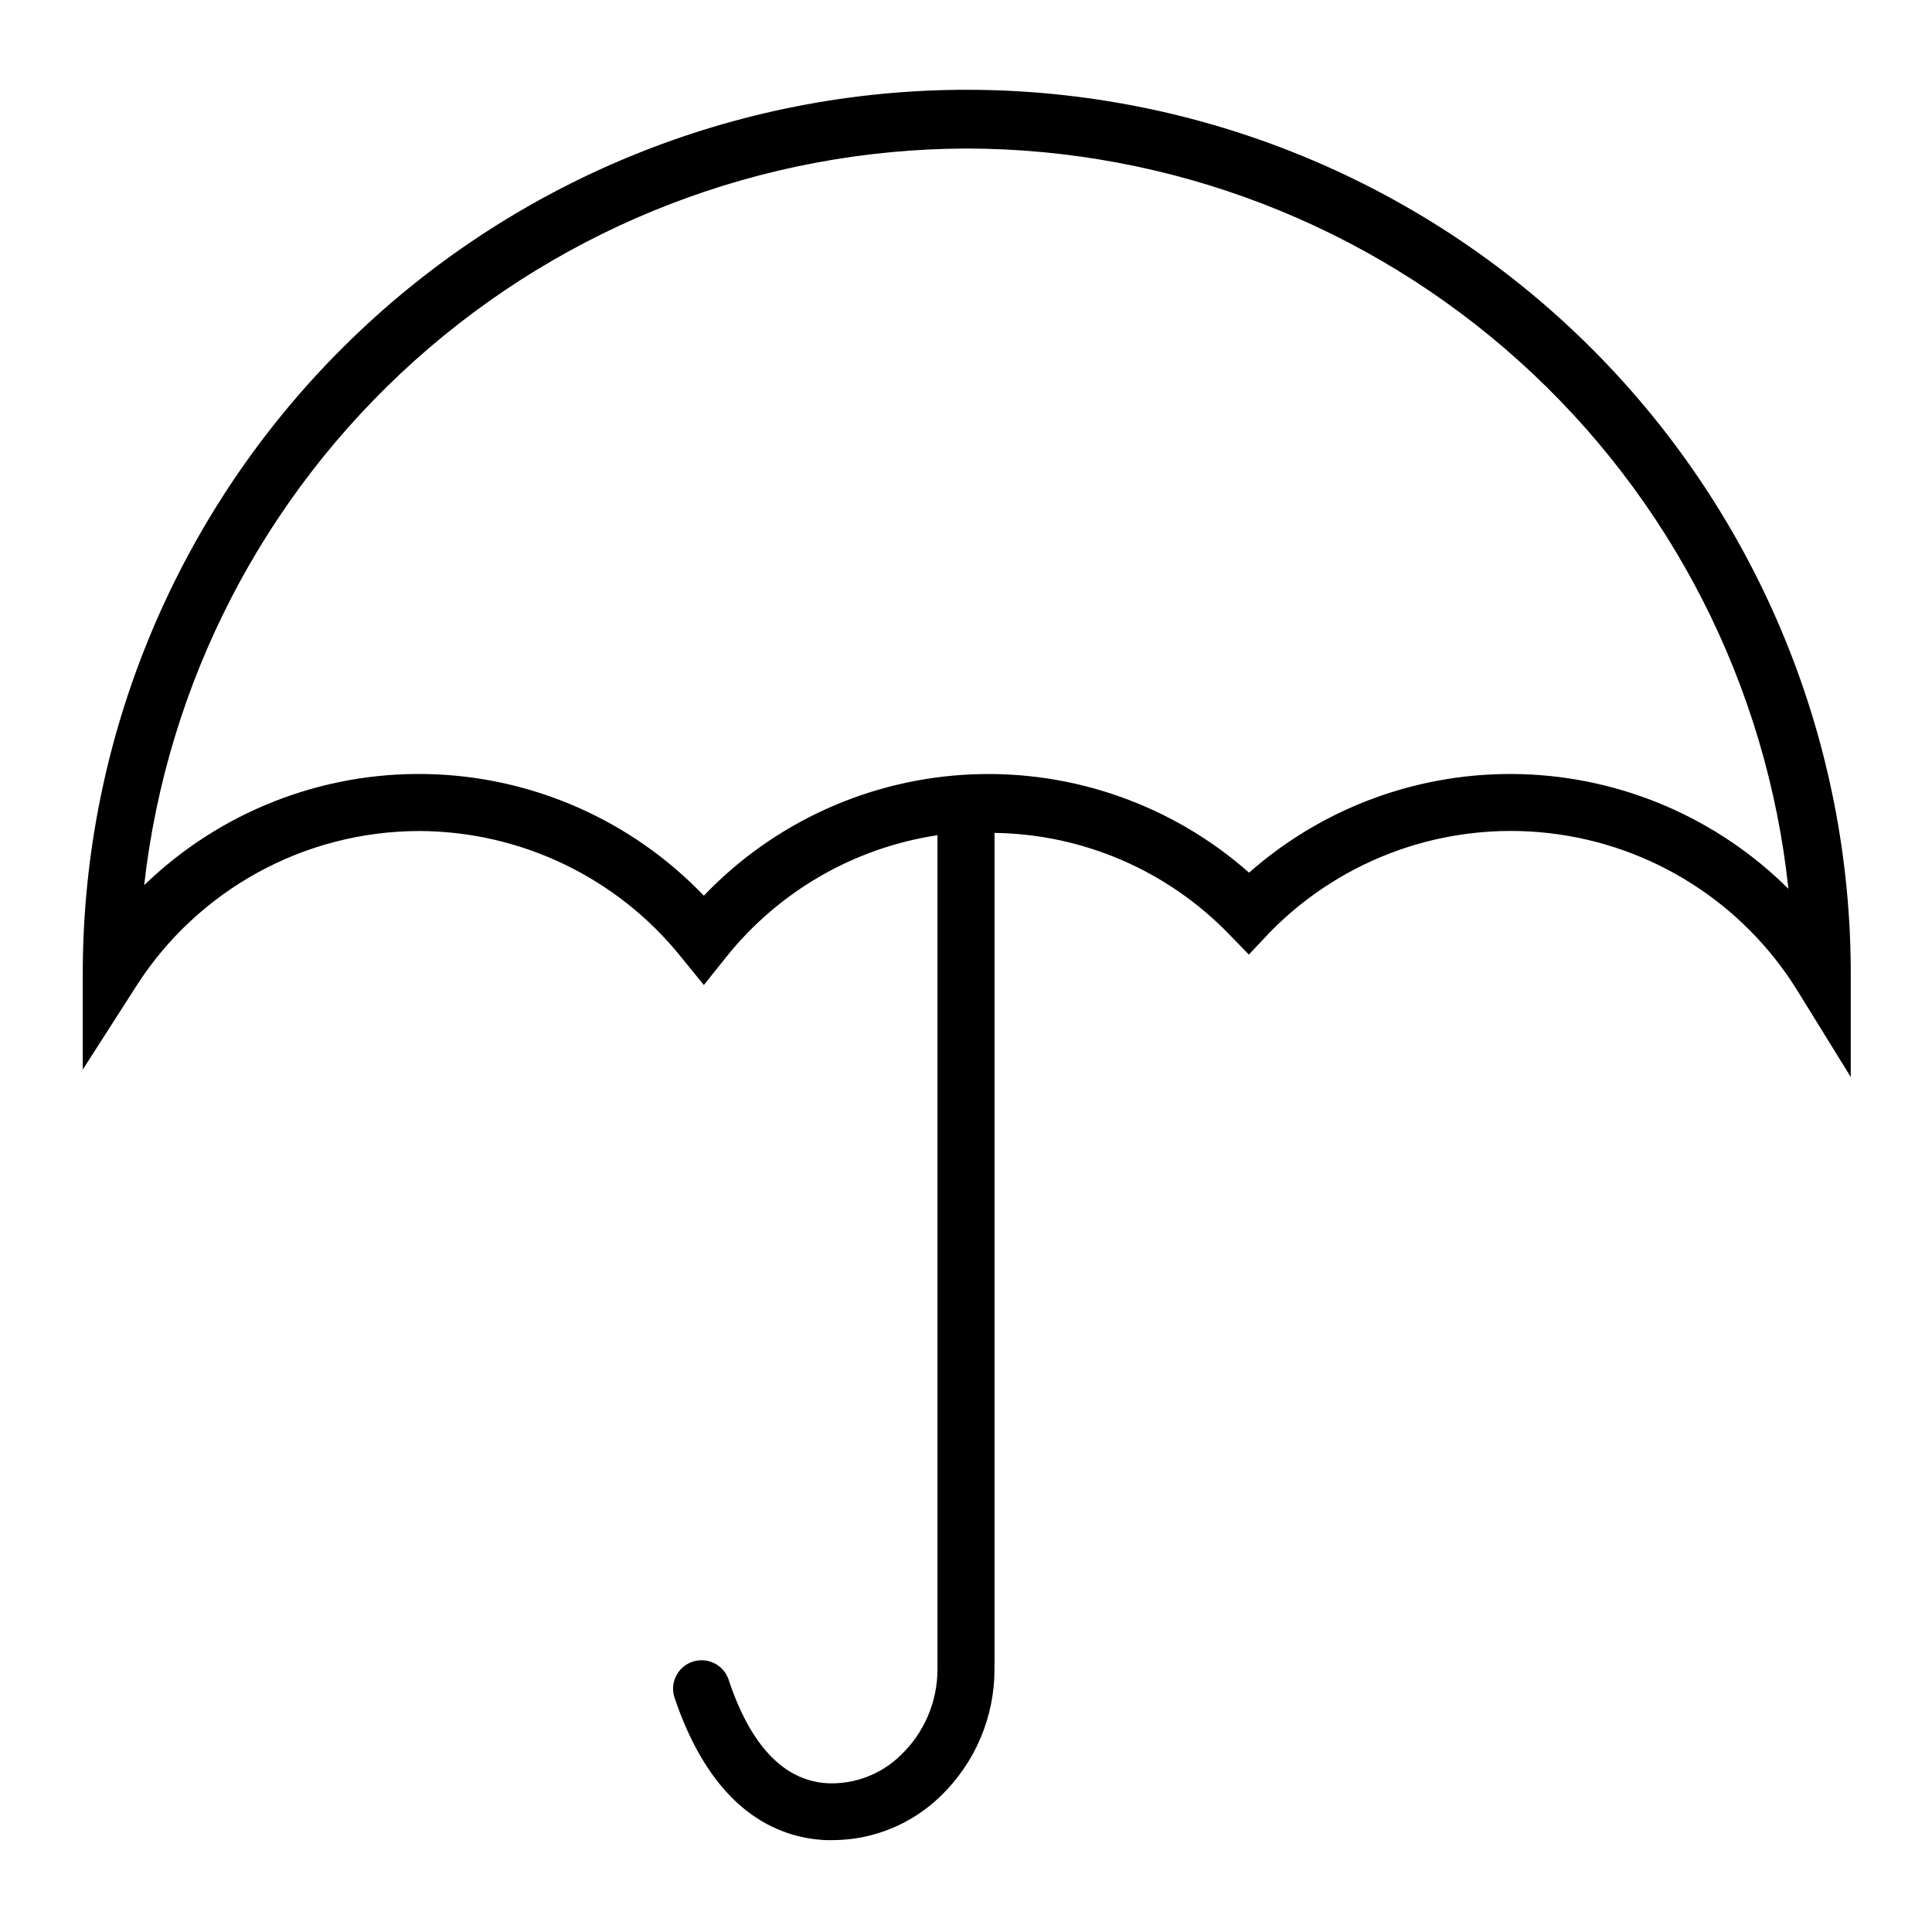 <?xml version="1.0" encoding="UTF-8"?>
<!-- Uploaded to: SVG Repo, www.svgrepo.com, Generator: SVG Repo Mixer Tools -->
<svg fill="#000000" width="800px" height="800px" version="1.1" viewBox="144 144 512 512" xmlns="http://www.w3.org/2000/svg">
 <path d="m255.05 364.23c26.969 0.062 52.465 12.301 69.375 33.305l6.098 7.504 5.844-7.305c13.934-17.488 33.965-29.062 56.074-32.395v221.07c-0.004 8.562-3.496 16.746-9.672 22.672-5.125 5.051-12.105 7.766-19.297 7.508-11.738-0.555-20.656-10.078-26.449-27.66-1.406-3.812-5.574-5.832-9.438-4.57-3.863 1.258-6.039 5.348-4.922 9.258 10.078 30.23 27.305 37.484 40.305 38.039l1.762-0.004c10.68-0.043 20.922-4.234 28.566-11.688 9.109-8.785 14.254-20.898 14.258-33.555v-221.68c23.398 0.312 45.711 9.922 62.02 26.703l5.391 5.543 5.644-5.996c19.246-19.621 46.457-29.289 73.77-26.207 27.316 3.078 51.691 18.562 66.086 41.977l14.008 22.672v-26.652c0.188-62.133-24.316-121.79-68.117-165.86-43.805-44.066-103.32-68.926-165.45-69.113s-121.8 24.316-165.86 68.117c-44.066 43.801-68.926 103.32-69.113 165.45v26.098l14.105-22.016c16.34-25.633 44.621-41.168 75.016-41.215zm144.95-180.87c54.133 0.047 106.34 20.105 146.57 56.324 40.234 36.215 65.656 86.031 71.375 139.86-18.828-18.723-44.074-29.586-70.617-30.383-26.543-0.793-52.395 8.535-72.312 26.102-20.207-17.848-46.535-27.184-73.473-26.047-26.938 1.137-52.391 12.656-71.02 32.145-19.262-20.113-45.742-31.715-73.586-32.234-27.84-0.52-54.738 10.086-74.734 29.461 6.051-53.582 31.582-103.07 71.738-139.07 40.152-35.992 92.133-55.977 146.06-56.156z"/>
</svg>